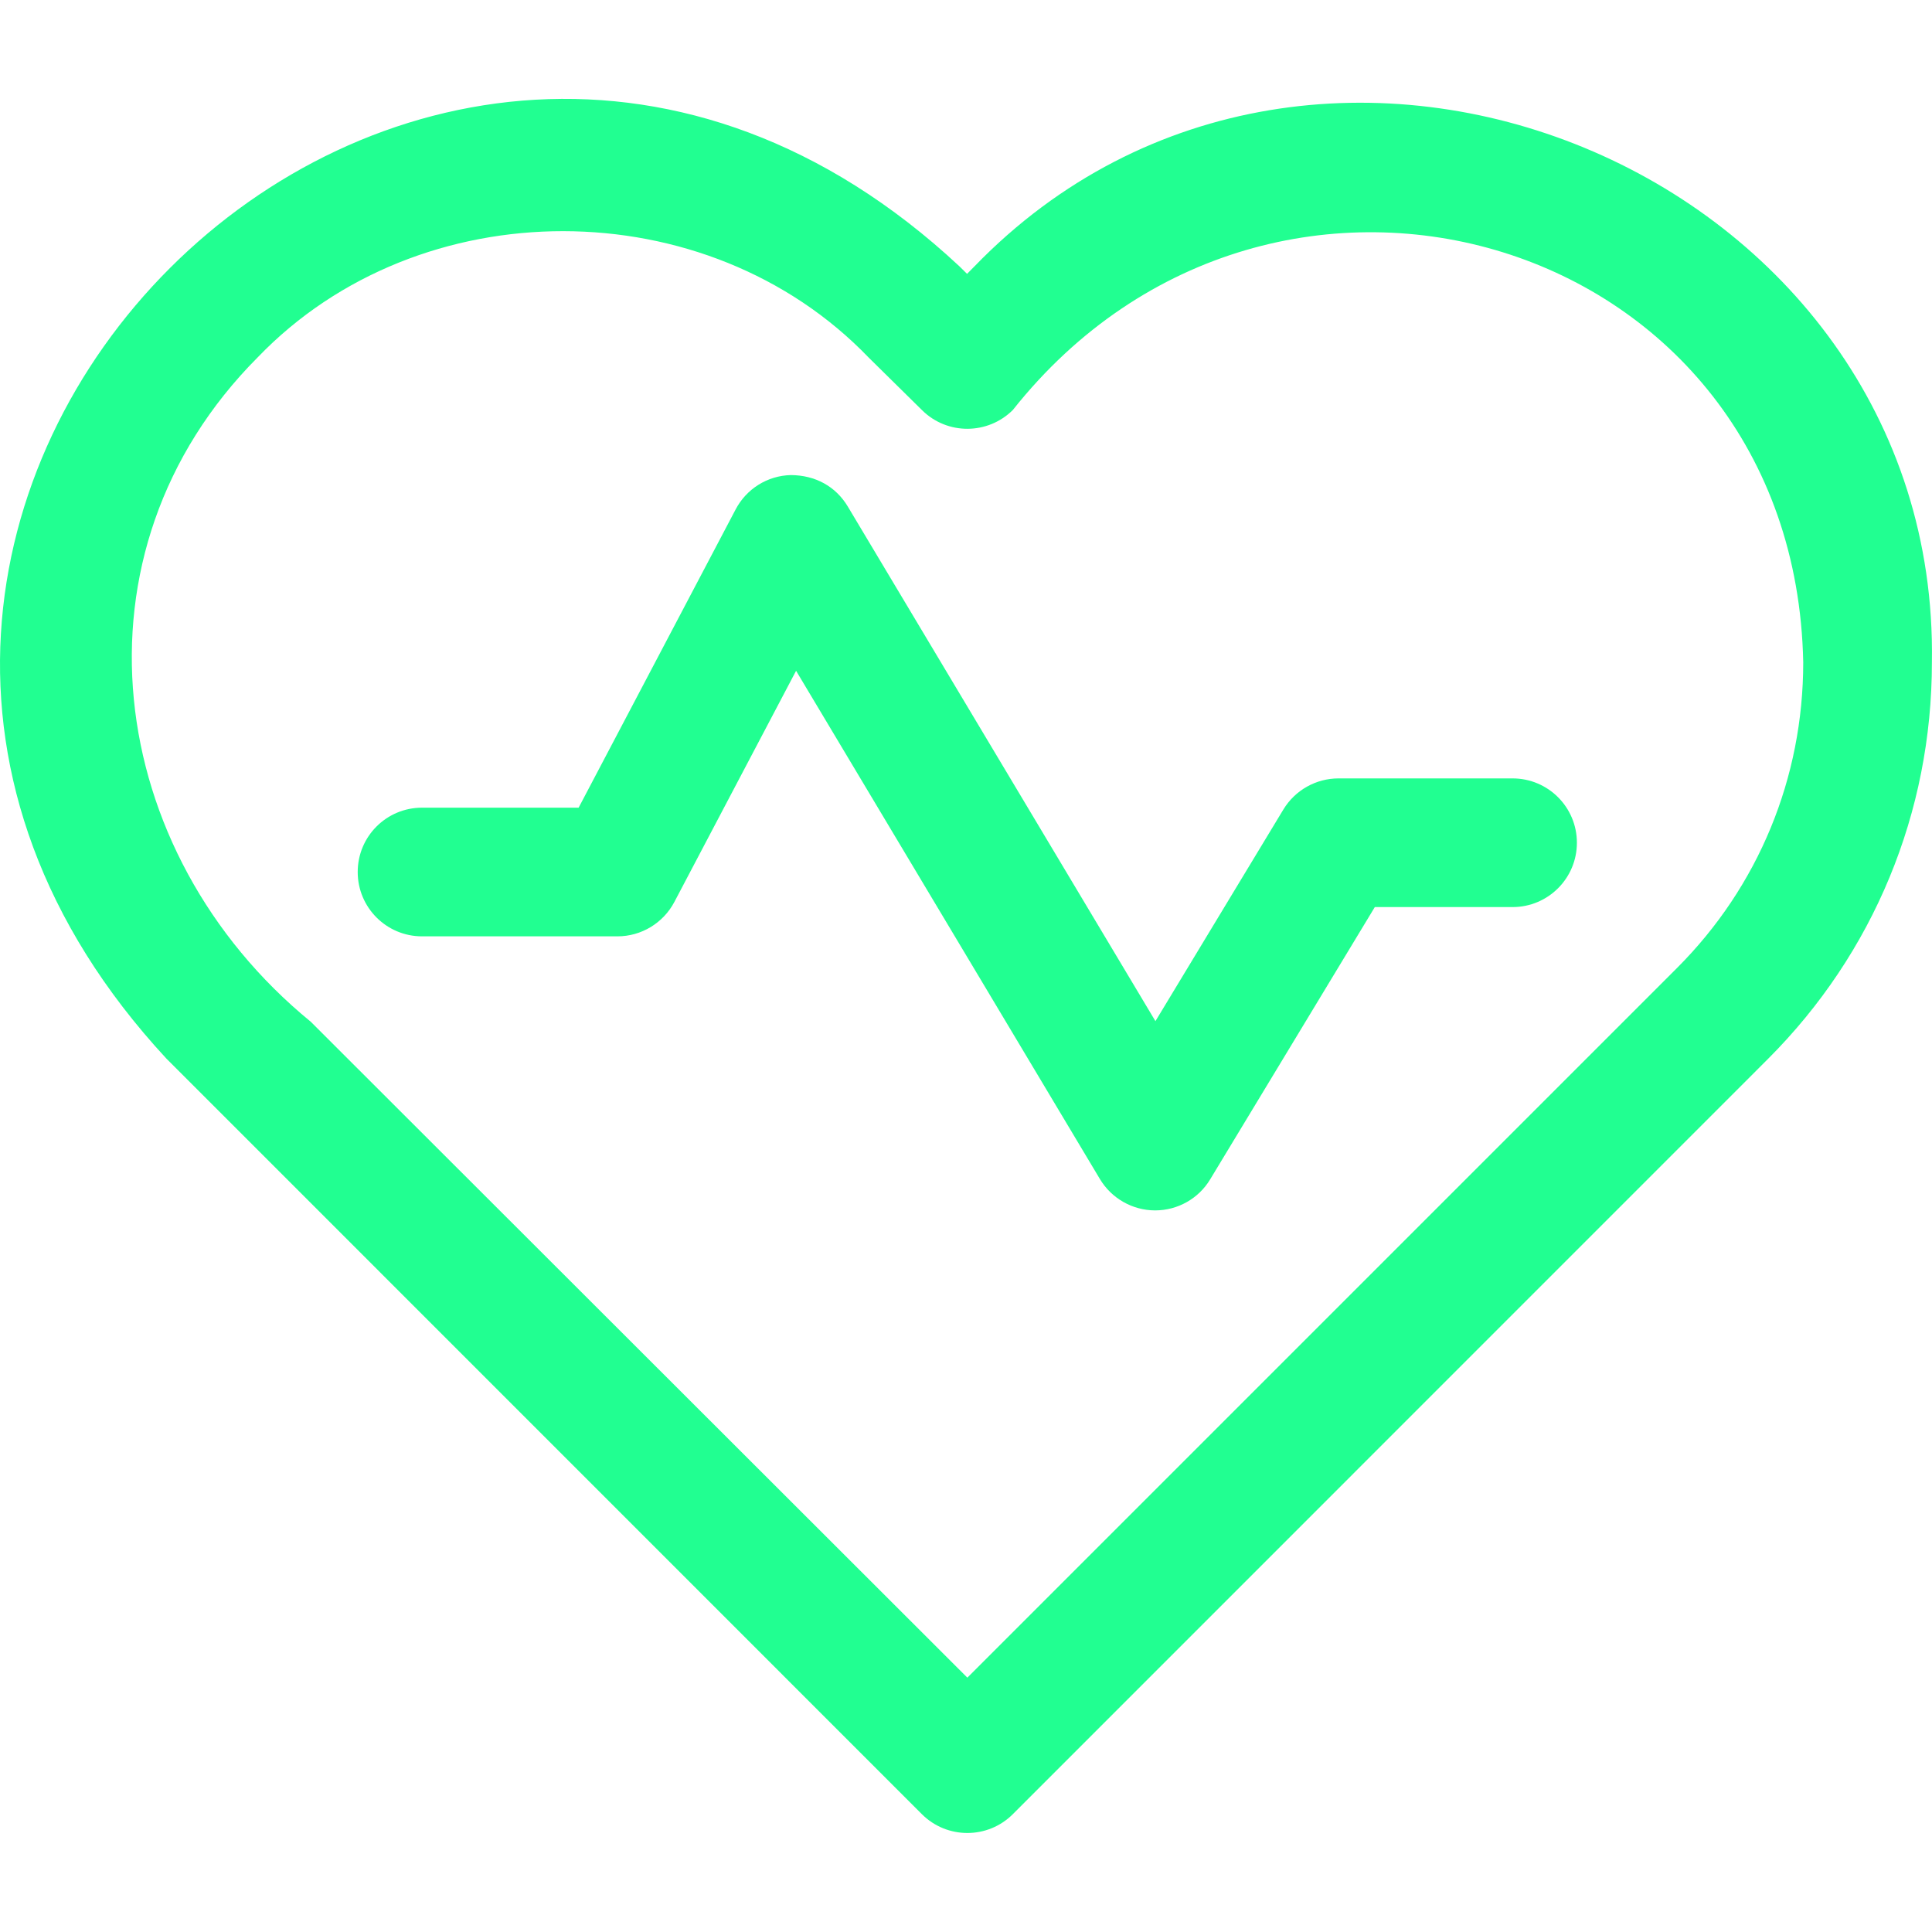 <svg width="20" height="20" viewBox="0 0 20 20" fill="none" xmlns="http://www.w3.org/2000/svg">
<g id="health 1" clip-path="url(#clip0_11698_43882)">
<path id="Vector" d="M1.723 10.959L9.543 18.78C9.803 19.04 10.225 19.04 10.485 18.78L18.302 10.962C19.396 9.868 19.999 8.41 19.999 6.856C20.081 1.769 13.624 -0.895 10.089 2.756L10.011 2.835L9.932 2.757C4.309 -2.489 -3.505 5.319 1.723 10.959ZM2.668 3.699C4.344 1.955 7.318 1.959 8.994 3.703L9.547 4.248C9.807 4.504 10.226 4.502 10.485 4.244C13.192 0.831 18.577 2.433 18.667 6.856C18.667 8.054 18.203 9.178 17.36 10.021L10.014 17.367L3.217 10.577C1.078 8.827 0.655 5.718 2.668 3.699Z" fill="#21FF91"/>
<path id="Vector_2" d="M4.369 9.693H6.392C6.639 9.693 6.866 9.555 6.981 9.337L8.241 6.944L11.386 12.205C11.506 12.406 11.723 12.529 11.956 12.53H11.958C12.191 12.53 12.408 12.408 12.528 12.208L14.232 9.39H15.658C16.026 9.39 16.324 9.092 16.324 8.724C16.324 8.356 16.026 8.058 15.658 8.058H13.856C13.623 8.058 13.407 8.18 13.286 8.379L11.961 10.571L8.776 5.243C8.652 5.036 8.441 4.919 8.186 4.918C7.945 4.924 7.727 5.06 7.615 5.274L5.99 8.361H4.369C4.001 8.361 3.703 8.658 3.703 9.027C3.703 9.395 4.001 9.693 4.369 9.693Z" fill="#21FF91"/>
</g>
<defs>
<clipPath id="clip0_11698_43882">
<rect width="20" height="20" fill="white"/>
</clipPath>
</defs>
</svg>
